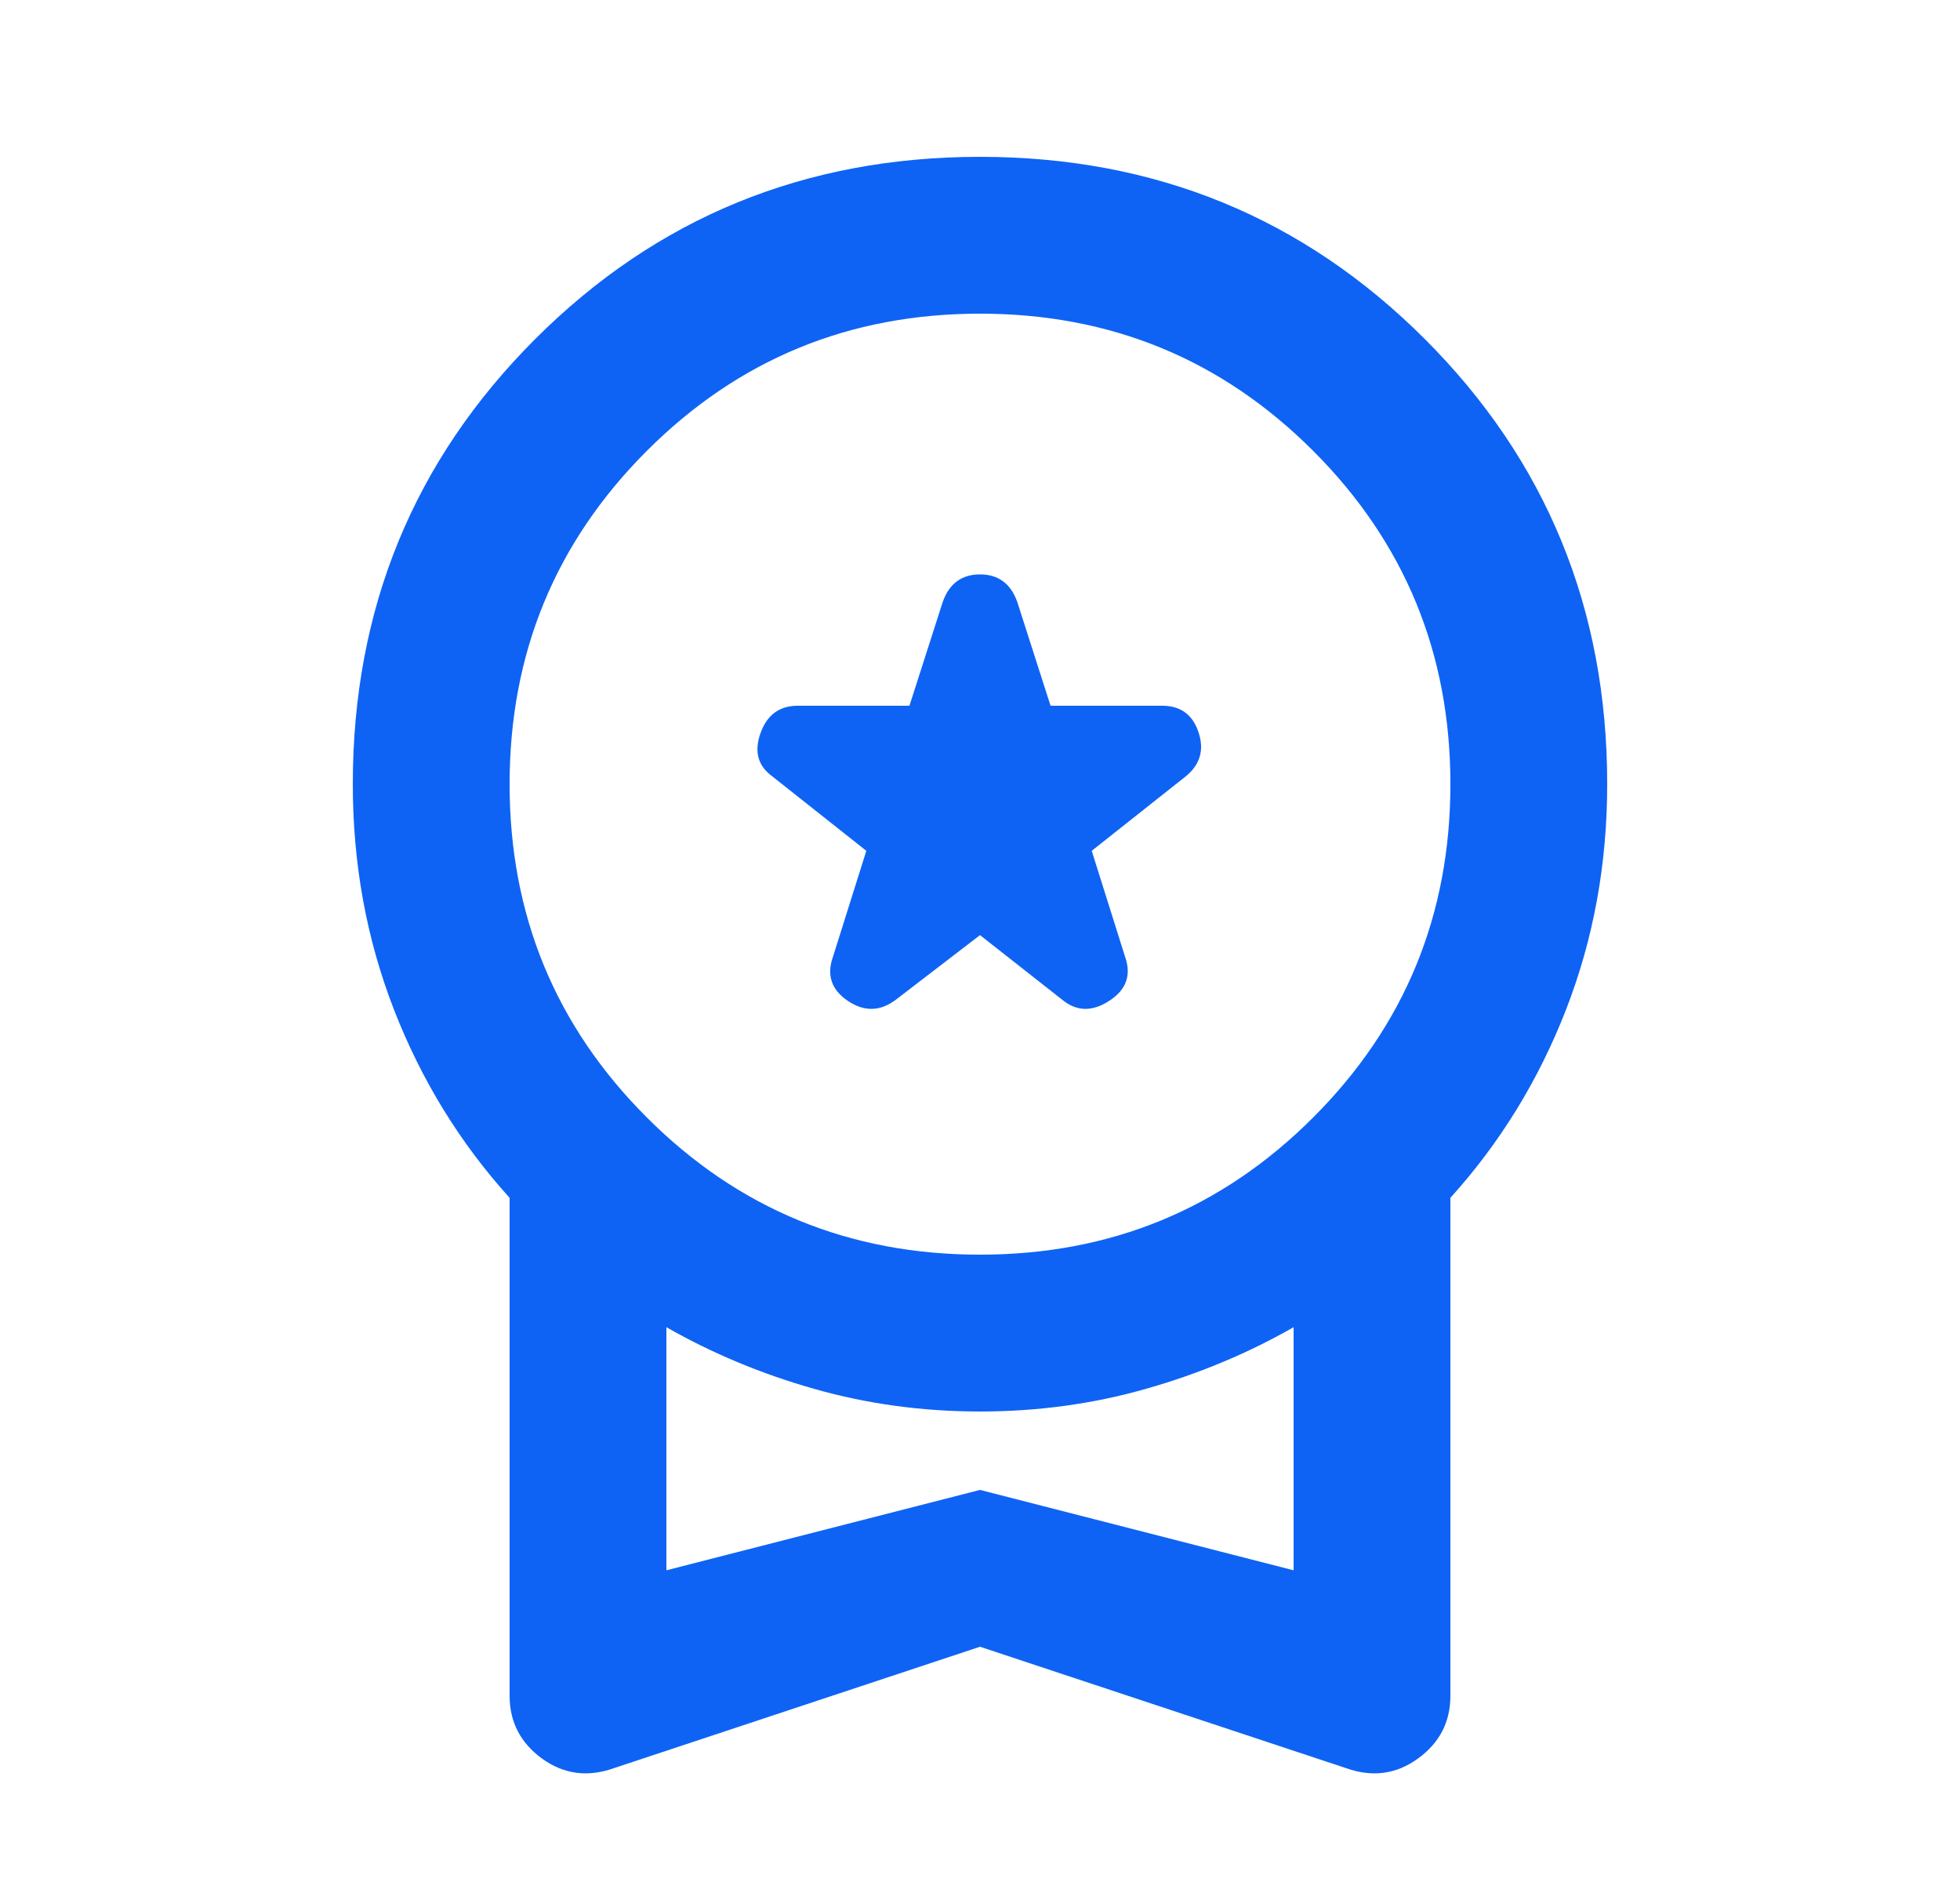<svg width="25" height="24" viewBox="0 0 25 24" fill="none" xmlns="http://www.w3.org/2000/svg">
<mask id="mask0_353_693" style="mask-type:alpha" maskUnits="userSpaceOnUse" x="0" y="0" width="25" height="24">
<rect x="0.5" width="24" height="24" fill="#D9D9D9"/>
</mask>
<g mask="url(#mask0_353_693)">
<path d="M11.425 12.75L12.5 11.925L13.55 12.75C13.733 12.9 13.933 12.904 14.15 12.762C14.367 12.621 14.433 12.433 14.35 12.2L13.925 10.85L15.125 9.9C15.308 9.75 15.363 9.562 15.287 9.338C15.213 9.113 15.058 9 14.825 9H13.4L12.975 7.675C12.892 7.442 12.733 7.325 12.5 7.325C12.267 7.325 12.108 7.442 12.025 7.675L11.6 9H10.175C9.942 9 9.783 9.117 9.7 9.35C9.617 9.583 9.667 9.767 9.85 9.9L11.05 10.85L10.625 12.2C10.542 12.433 10.604 12.621 10.812 12.762C11.021 12.904 11.225 12.9 11.425 12.75ZM7.825 22.55C7.492 22.667 7.188 22.625 6.912 22.425C6.638 22.225 6.5 21.958 6.5 21.625V15.275C5.867 14.575 5.375 13.775 5.025 12.875C4.675 11.975 4.5 11.017 4.5 10C4.5 7.767 5.275 5.875 6.825 4.325C8.375 2.775 10.267 2 12.5 2C14.733 2 16.625 2.775 18.175 4.325C19.725 5.875 20.5 7.767 20.5 10C20.5 11.017 20.325 11.975 19.975 12.875C19.625 13.775 19.133 14.575 18.5 15.275V21.625C18.5 21.958 18.363 22.225 18.087 22.425C17.812 22.625 17.508 22.667 17.175 22.55L12.5 21L7.825 22.55ZM12.5 16C14.167 16 15.583 15.417 16.75 14.25C17.917 13.083 18.5 11.667 18.5 10C18.5 8.333 17.917 6.917 16.75 5.75C15.583 4.583 14.167 4 12.5 4C10.833 4 9.417 4.583 8.25 5.75C7.083 6.917 6.5 8.333 6.5 10C6.5 11.667 7.083 13.083 8.25 14.25C9.417 15.417 10.833 16 12.5 16ZM8.5 20.025L12.5 19L16.5 20.025V16.925C15.917 17.258 15.287 17.521 14.613 17.712C13.938 17.904 13.233 18 12.5 18C11.767 18 11.062 17.904 10.387 17.712C9.713 17.521 9.083 17.258 8.5 16.925V20.025Z" fill="#0E63F4"/>
</g>
</svg>

